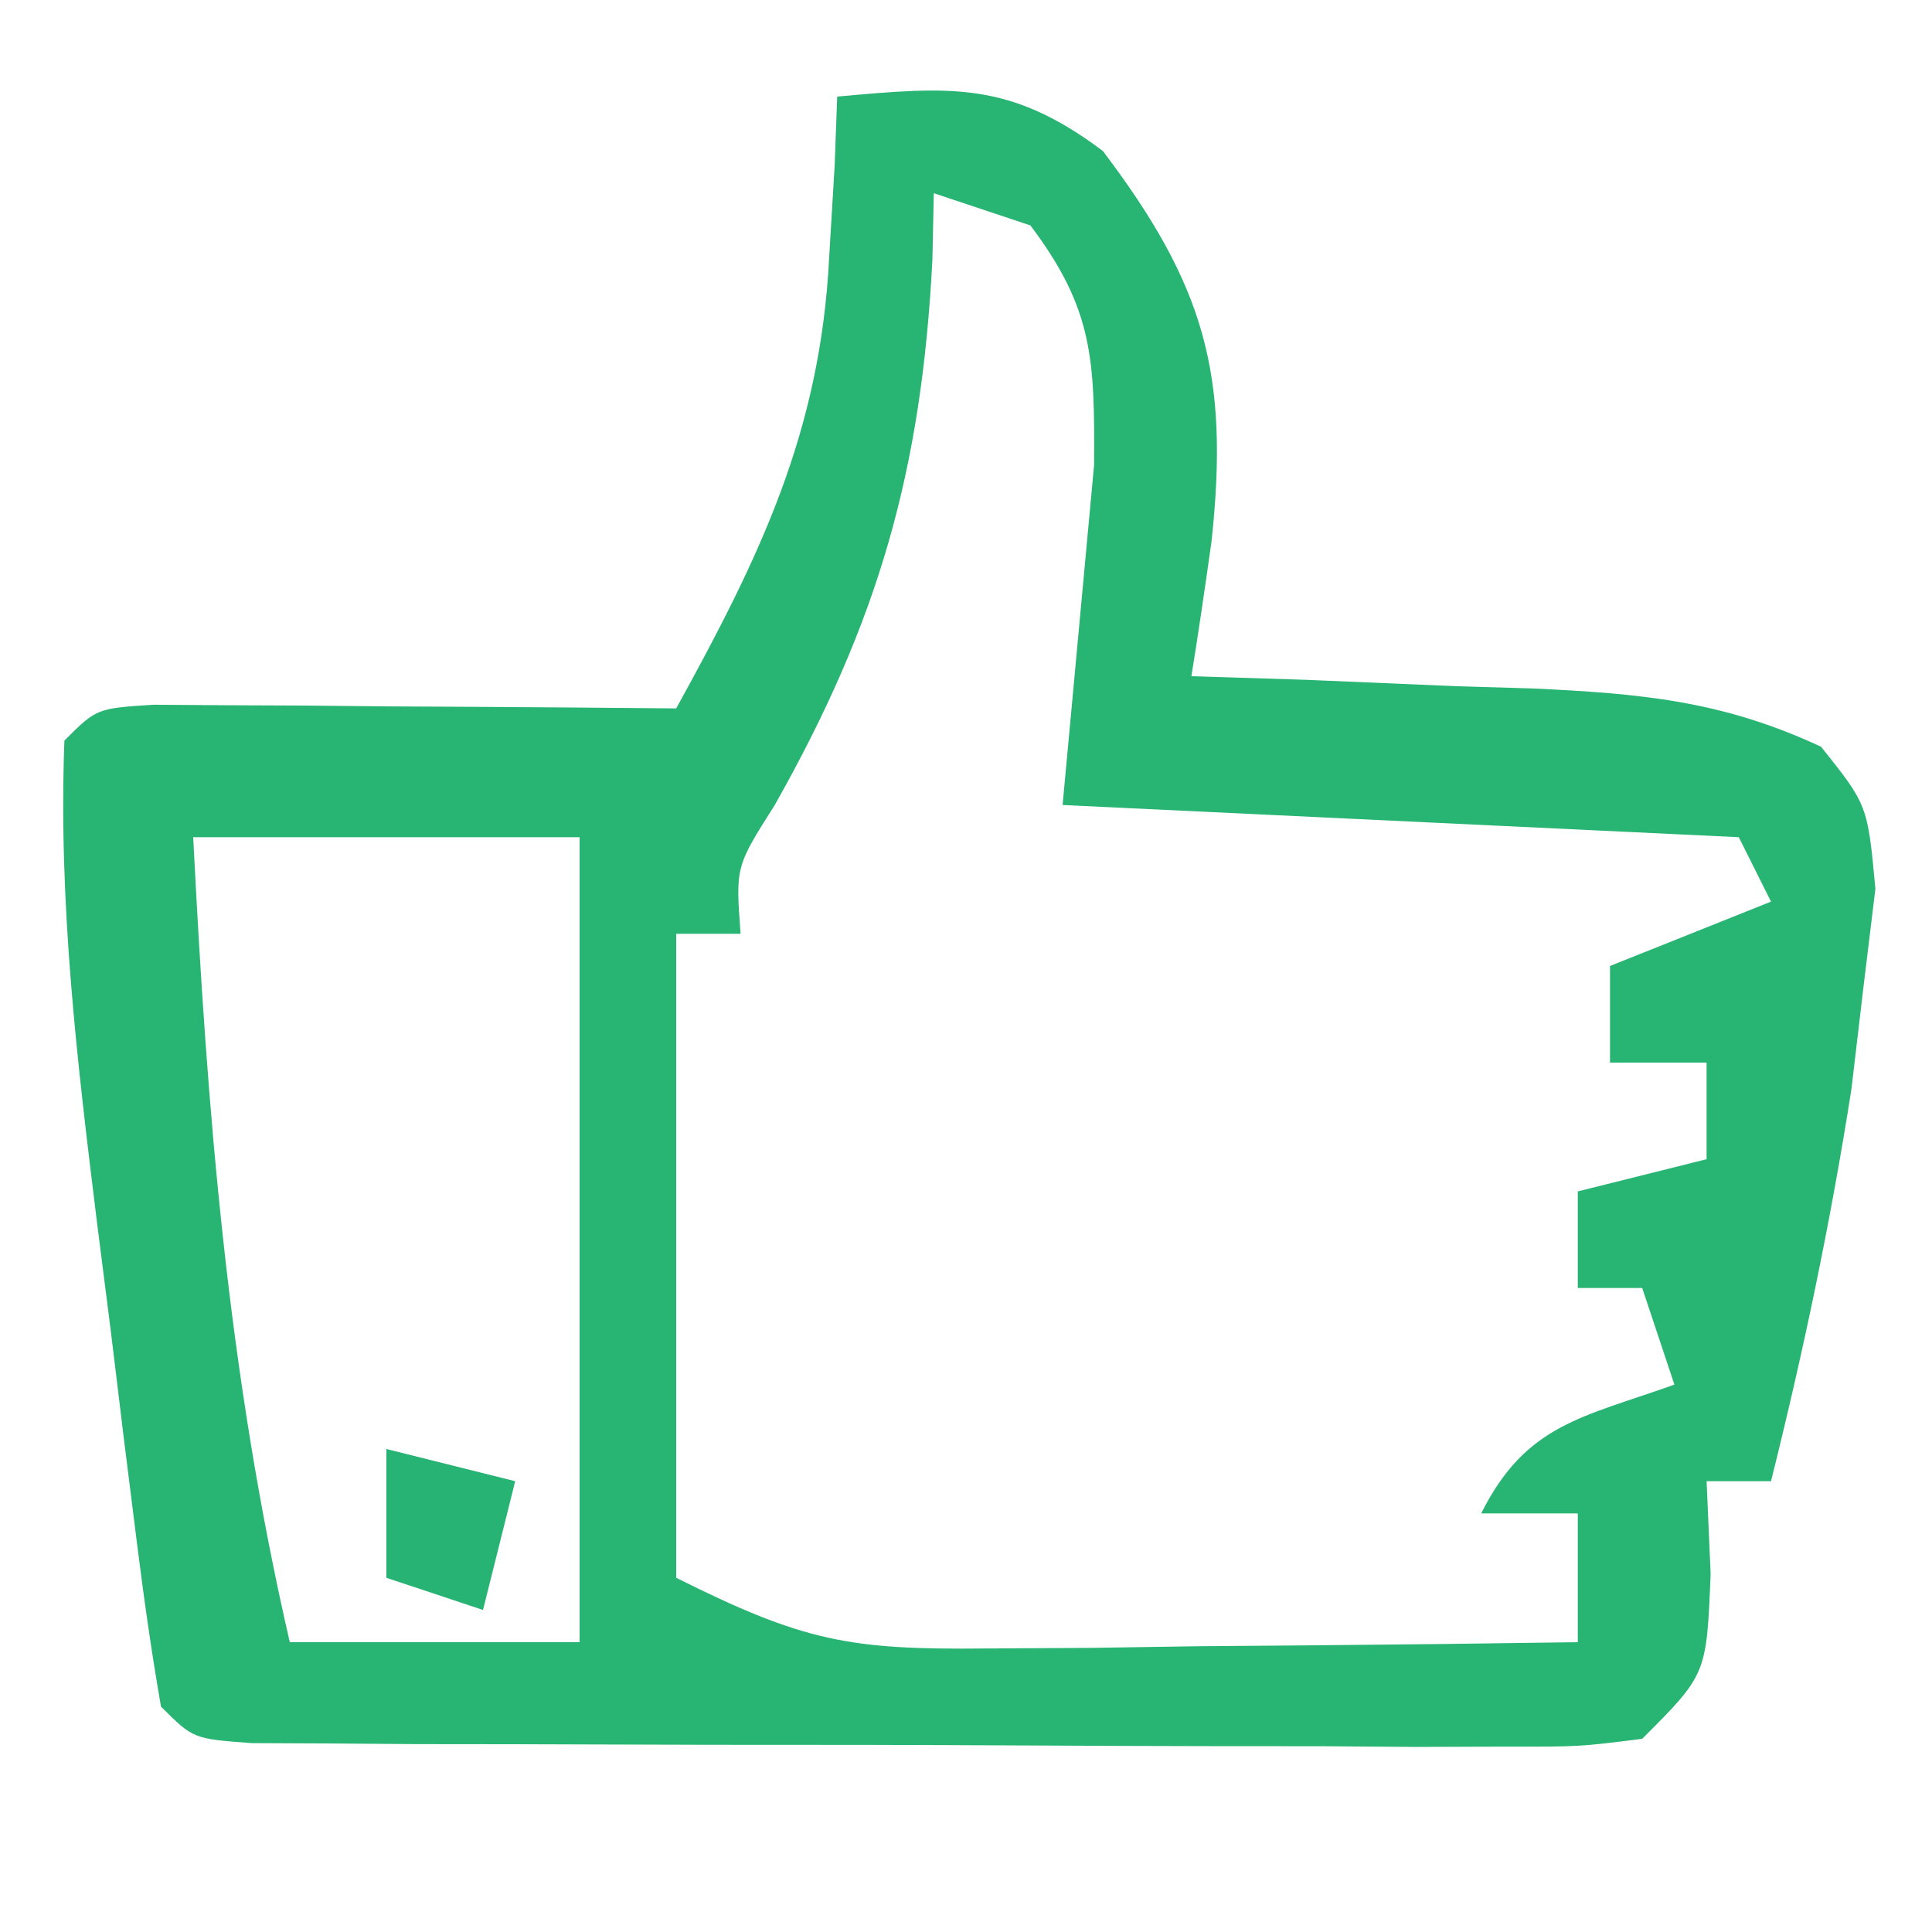 <svg xmlns="http://www.w3.org/2000/svg" width="60" height="60"><path d="M0 0 C3.532 -0.321 5.357 -0.482 8.25 1.688 C11.415 5.87 12.186 8.624 11.625 13.812 C11.429 15.21 11.225 16.607 11 18 C12.771 18.056 12.771 18.056 14.578 18.113 C16.135 18.179 17.693 18.245 19.25 18.312 C20.027 18.335 20.805 18.358 21.605 18.381 C24.963 18.539 27.485 18.76 30.555 20.191 C32 22 32 22 32.242 24.602 C32.06 26.098 32.06 26.098 31.875 27.625 C31.687 29.214 31.687 29.214 31.496 30.836 C30.85 34.955 30.011 38.956 29 43 C28.34 43 27.68 43 27 43 C27.041 43.949 27.082 44.898 27.125 45.875 C27 49 27 49 25 51 C23.058 51.247 23.058 51.247 20.658 51.243 C19.312 51.248 19.312 51.248 17.938 51.252 C16.482 51.241 16.482 51.241 14.996 51.23 C14.002 51.23 13.009 51.23 11.985 51.229 C9.883 51.226 7.78 51.218 5.678 51.206 C2.447 51.188 -0.783 51.185 -4.014 51.186 C-6.052 51.181 -8.09 51.175 -10.129 51.168 C-11.102 51.167 -12.075 51.166 -13.077 51.165 C-13.971 51.158 -14.866 51.152 -15.787 51.145 C-16.579 51.141 -17.37 51.138 -18.185 51.134 C-20 51 -20 51 -21 50 C-21.298 48.295 -21.539 46.58 -21.754 44.863 C-21.886 43.811 -22.018 42.758 -22.154 41.674 C-22.289 40.565 -22.424 39.455 -22.562 38.312 C-22.701 37.223 -22.84 36.133 -22.982 35.01 C-23.604 29.977 -24.191 25.082 -24 20 C-23 19 -23 19 -21.234 18.886 C-20.485 18.892 -19.736 18.897 -18.965 18.902 C-18.156 18.906 -17.347 18.909 -16.514 18.912 C-15.664 18.92 -14.813 18.929 -13.938 18.938 C-13.083 18.942 -12.229 18.947 -11.35 18.951 C-9.233 18.963 -7.117 18.981 -5 19 C-2.421 14.323 -0.522 10.432 -0.25 5 C-0.193 4.051 -0.137 3.103 -0.078 2.125 C-0.052 1.424 -0.027 0.723 0 0 Z M3 3 C2.986 3.678 2.972 4.356 2.957 5.055 C2.621 11.611 1.288 16.286 -1.941 22.004 C-3.156 23.918 -3.156 23.918 -3 26 C-3.66 26 -4.32 26 -5 26 C-5 32.6 -5 39.2 -5 46 C-1.034 47.983 0.391 48.241 4.641 48.195 C6.246 48.186 6.246 48.186 7.883 48.176 C8.994 48.159 10.105 48.142 11.25 48.125 C12.377 48.116 13.503 48.107 14.664 48.098 C17.443 48.074 20.221 48.041 23 48 C23 46.68 23 45.36 23 44 C22.01 44 21.02 44 20 44 C21.392 41.216 23.156 41.021 26 40 C25.67 39.01 25.34 38.02 25 37 C24.34 37 23.68 37 23 37 C23 36.01 23 35.02 23 34 C24.32 33.67 25.64 33.34 27 33 C27 32.01 27 31.02 27 30 C26.01 30 25.02 30 24 30 C24 29.01 24 28.02 24 27 C25.65 26.34 27.3 25.68 29 25 C28.505 24.01 28.505 24.01 28 23 C21.07 22.67 14.14 22.34 7 22 C7.488 16.727 7.488 16.727 7.977 11.453 C7.999 8.158 7.958 6.602 6 4 C5.01 3.67 4.02 3.34 3 3 Z M-20 23 C-19.567 31.542 -18.928 39.645 -17 48 C-14.03 48 -11.06 48 -8 48 C-8 39.75 -8 31.5 -8 23 C-11.96 23 -15.92 23 -20 23 Z " fill="#28B472" transform="translate(26,3)"></path><path d="M0 0 C1.32 0.33 2.64 0.66 4 1 C3.67 2.32 3.34 3.64 3 5 C2.01 4.67 1.02 4.34 0 4 C0 2.68 0 1.36 0 0 Z " fill="#27B373" transform="translate(12,45)"></path></svg>